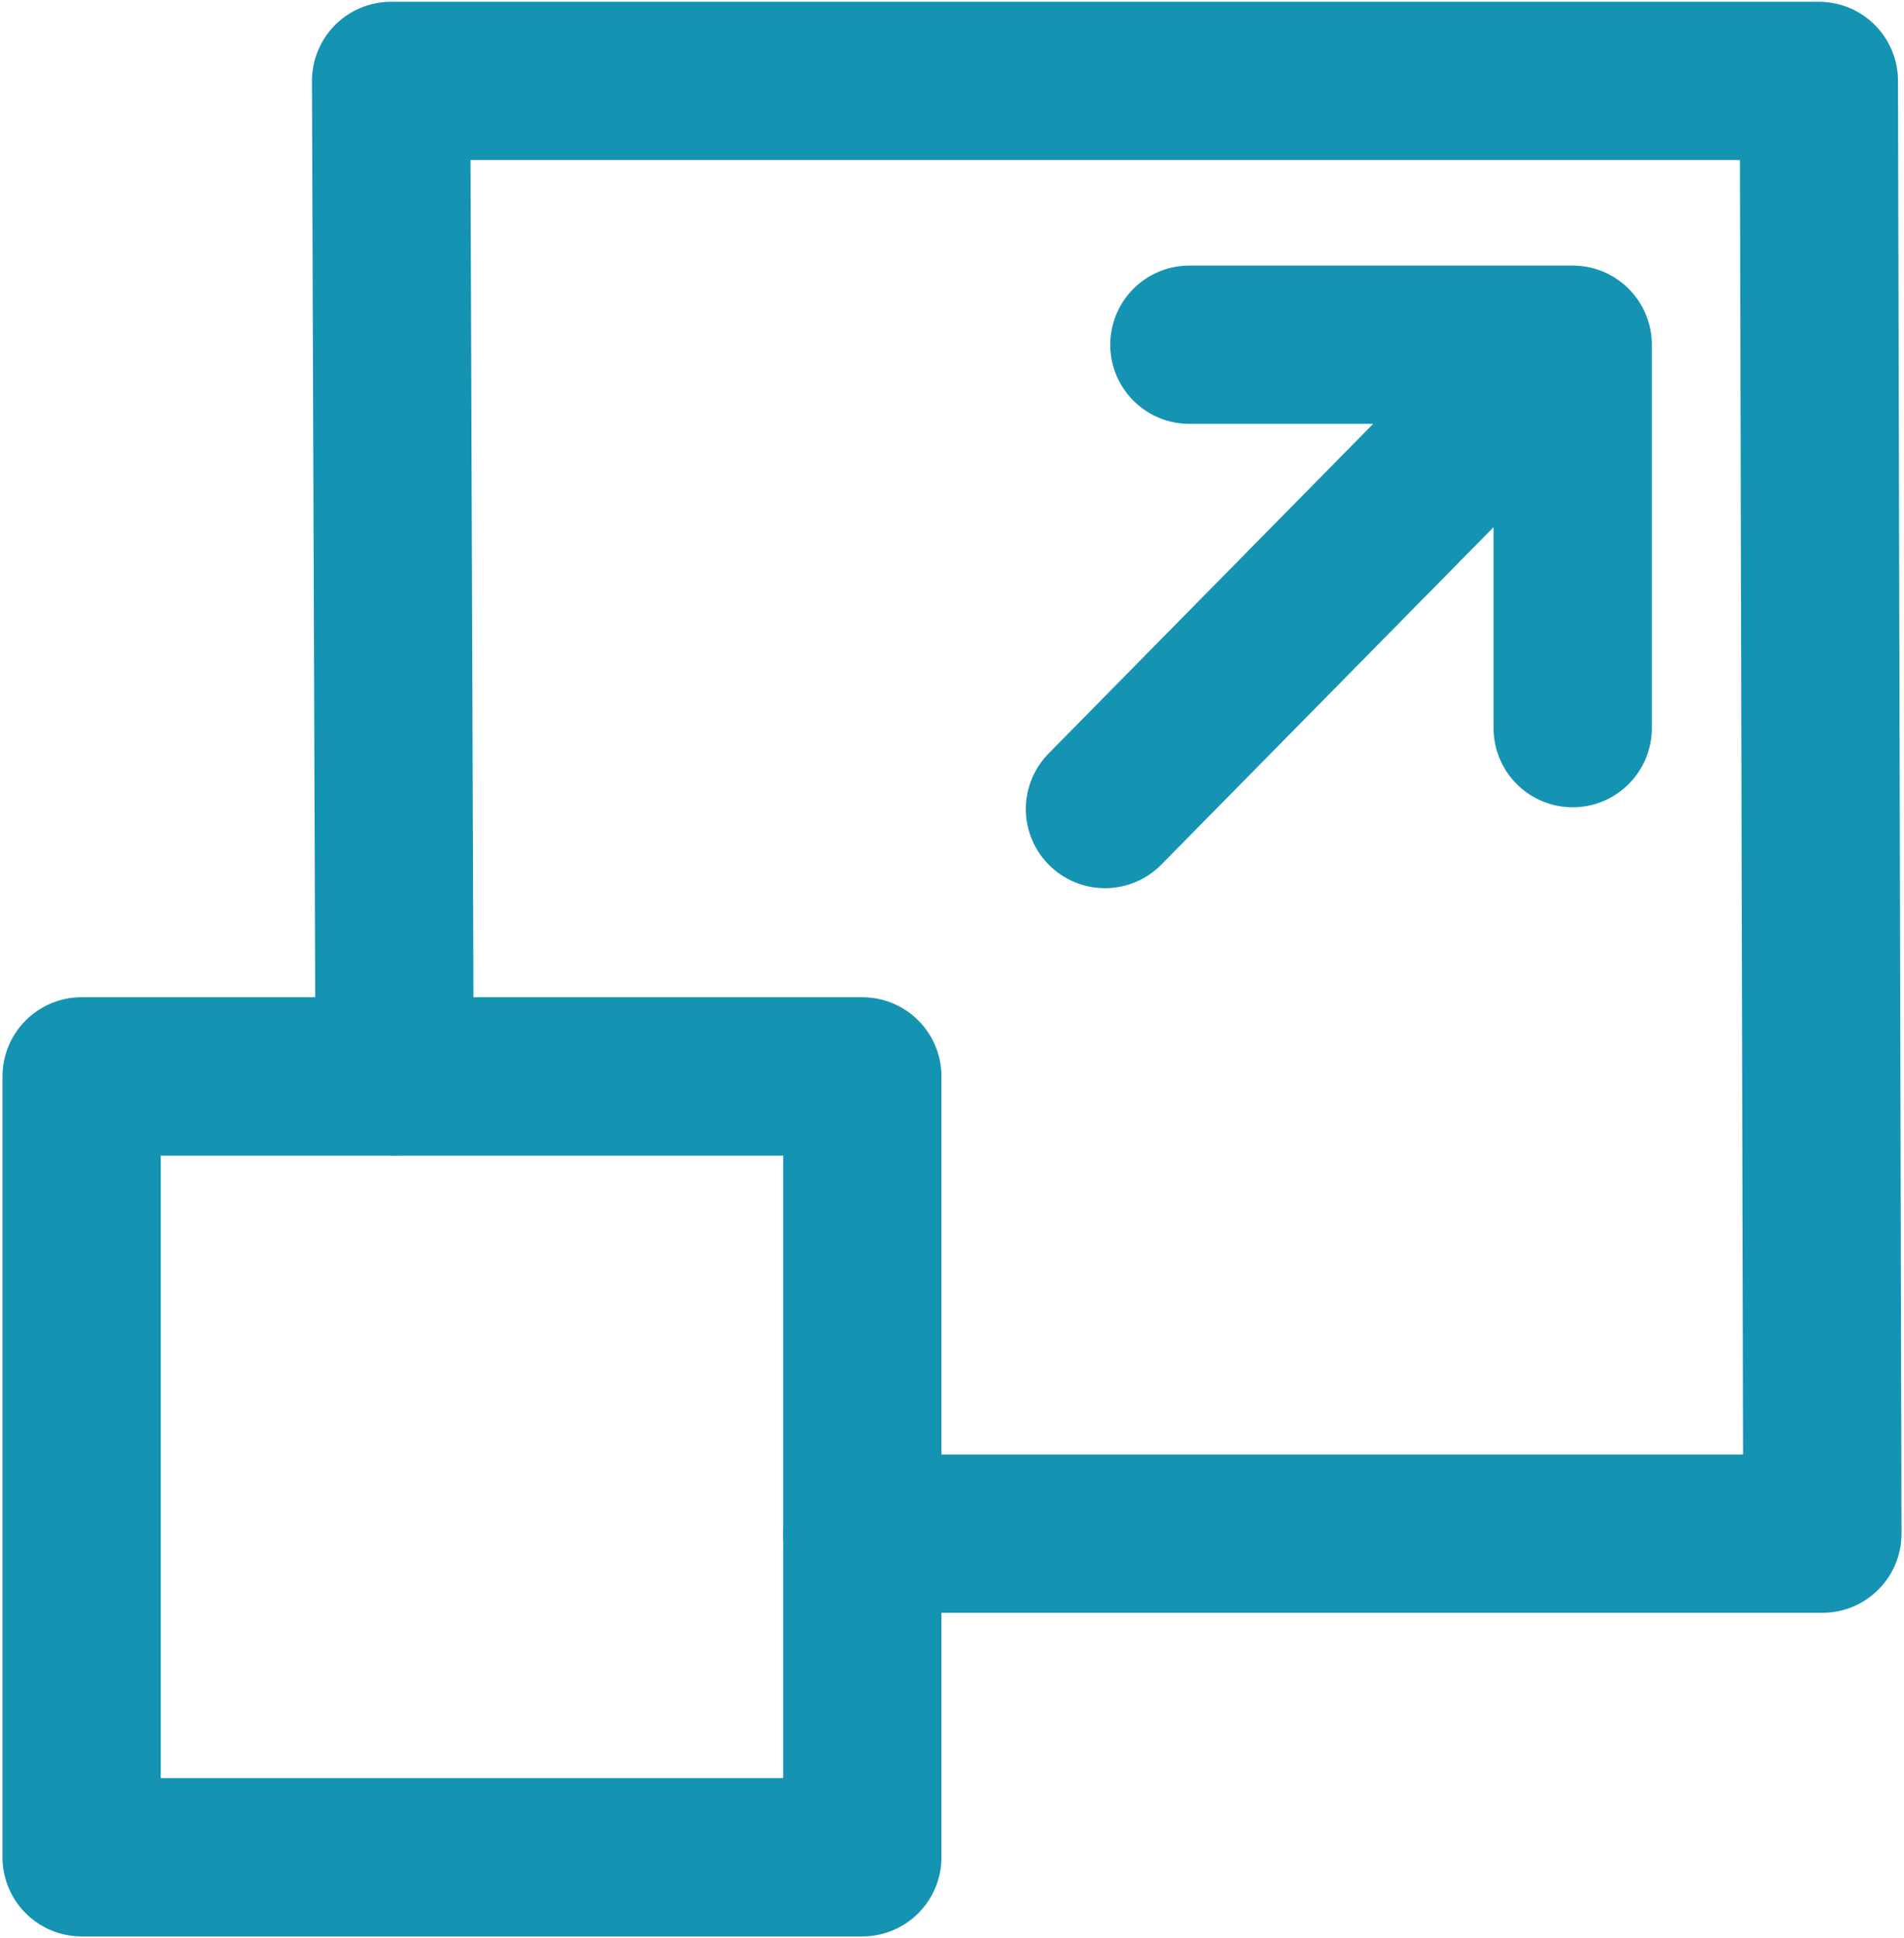 <svg xmlns="http://www.w3.org/2000/svg" width="63.584" height="64.709" viewBox="0 0 5.41 5.51" shape-rendering="geometricPrecision" text-rendering="geometricPrecision" image-rendering="optimizeQuality" fill-rule="evenodd" clip-rule="evenodd">
    <defs>
        <style>
            .str0{stroke:#1593b2;stroke-width:.45;stroke-linecap:round;stroke-linejoin:round;stroke-miterlimit:2.613}.fil0{fill:none}
        </style>
    </defs>
    <g id="Layer_x0020_1">
        <g id="_1763974242272">
            <path class="fil0 str0" d="M1.12 3.06L1.11.23h4.06l.01 4.13H2.45"/>
            <path class="fil0 str0" d="M.23 3.06h2.22v2.22H.23zM3.14 2.3L4.44.98M3.38.98h1.09M4.47 2.07V.98"/>
        </g>
    </g>
</svg>
